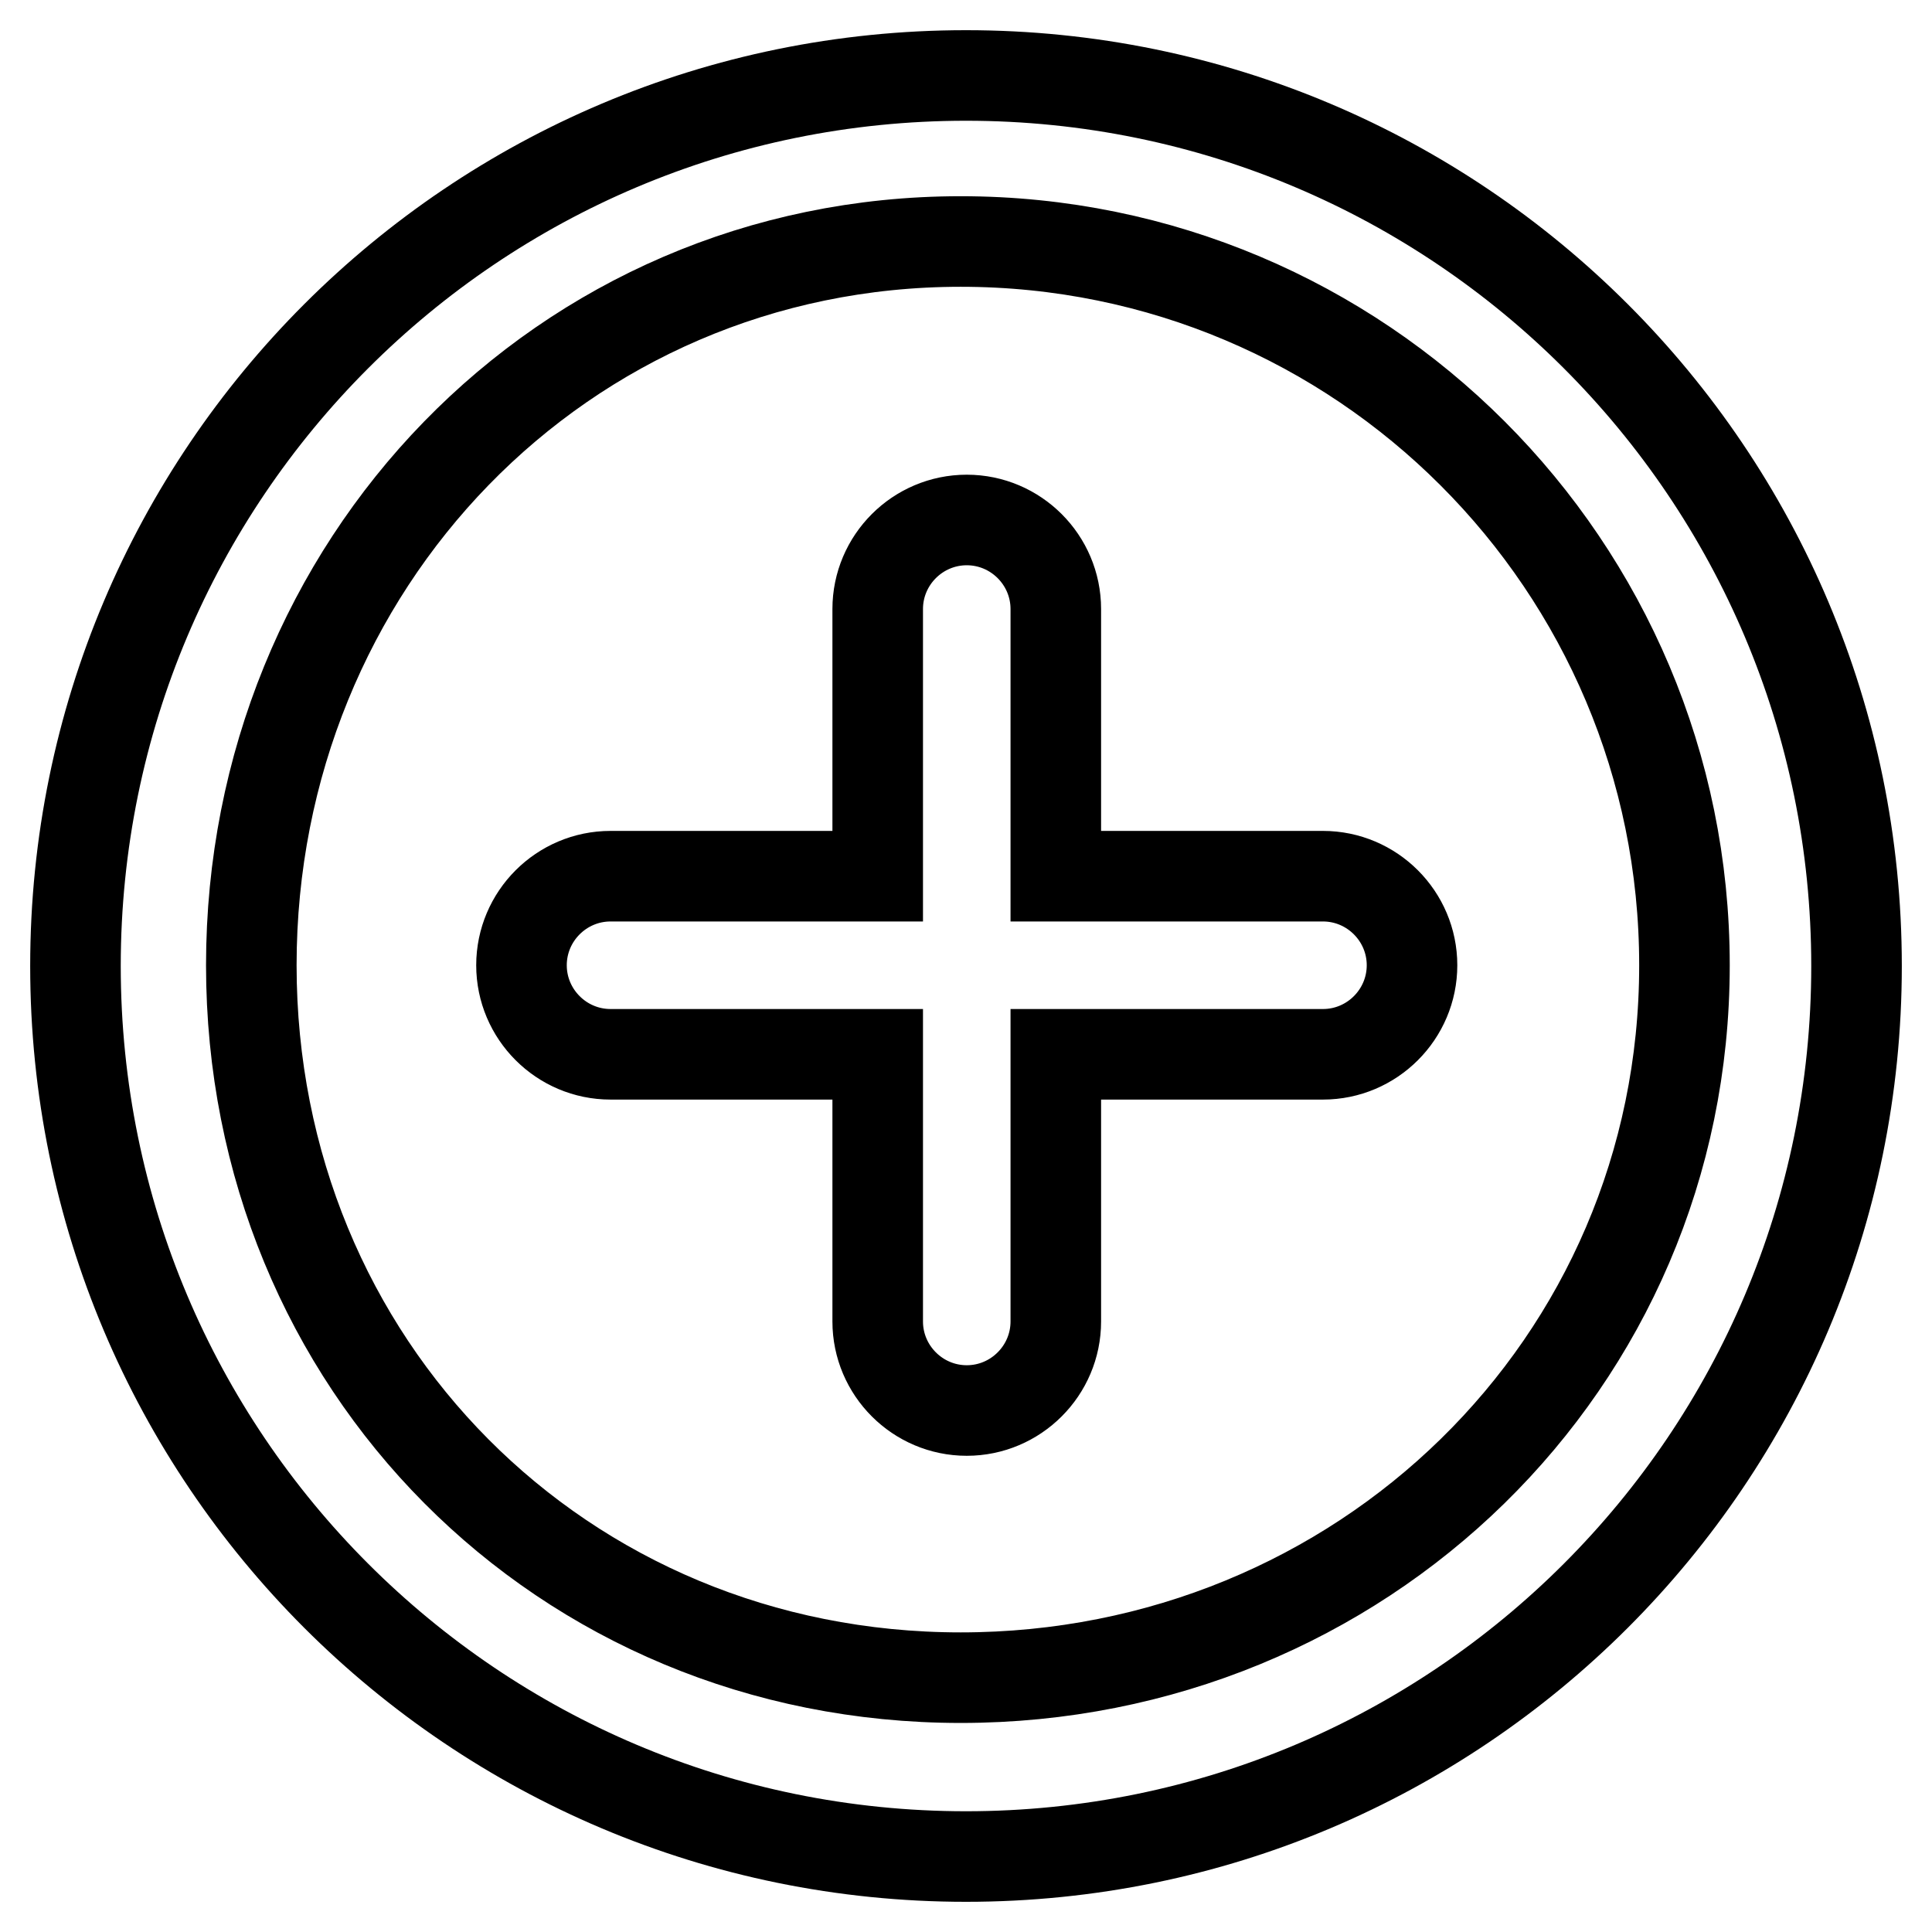 <?xml version="1.0" encoding="utf-8"?>
<!-- Svg Vector Icons : http://www.onlinewebfonts.com/icon -->
<!DOCTYPE svg PUBLIC "-//W3C//DTD SVG 1.1//EN" "http://www.w3.org/Graphics/SVG/1.1/DTD/svg11.dtd">
<svg version="1.1" xmlns="http://www.w3.org/2000/svg" xmlns:xlink="http://www.w3.org/1999/xlink" x="0px" y="0px" viewBox="0 0 256 256" enable-background="new 0 0 256 256" xml:space="preserve">
<g> <path stroke-width="12" fill-opacity="0" stroke="#000000"  d="M128,246c-65.2,0-118-52.8-118-118C10,62.8,62.8,10,128,10c65.2,0,118,52.8,118,118 C246,193.2,193.2,246,128,246z M127.3,32c-52.9,0-94,42.9-94,95.9c0,52.9,41.1,94.4,94,94.4c53,0,95.9-41.5,95.9-94.4 C223.2,74.9,180.3,32,127.3,32z M175.3,139.7h-35.4v35.4c0,6.5-5.3,11.8-11.8,11.8h0c-6.5,0-11.8-5.3-11.8-11.8v-35.4H80.9 c-6.5,0-11.8-5.3-11.8-11.8v0c0-6.5,5.3-11.8,11.8-11.8h35.4V80.7c0-6.5,5.3-11.8,11.8-11.8h0c6.5,0,11.8,5.3,11.8,11.8v35.4h35.4 c6.5,0,11.8,5.3,11.8,11.8v0C187.1,134.4,181.8,139.7,175.3,139.7z"/></g>
</svg>